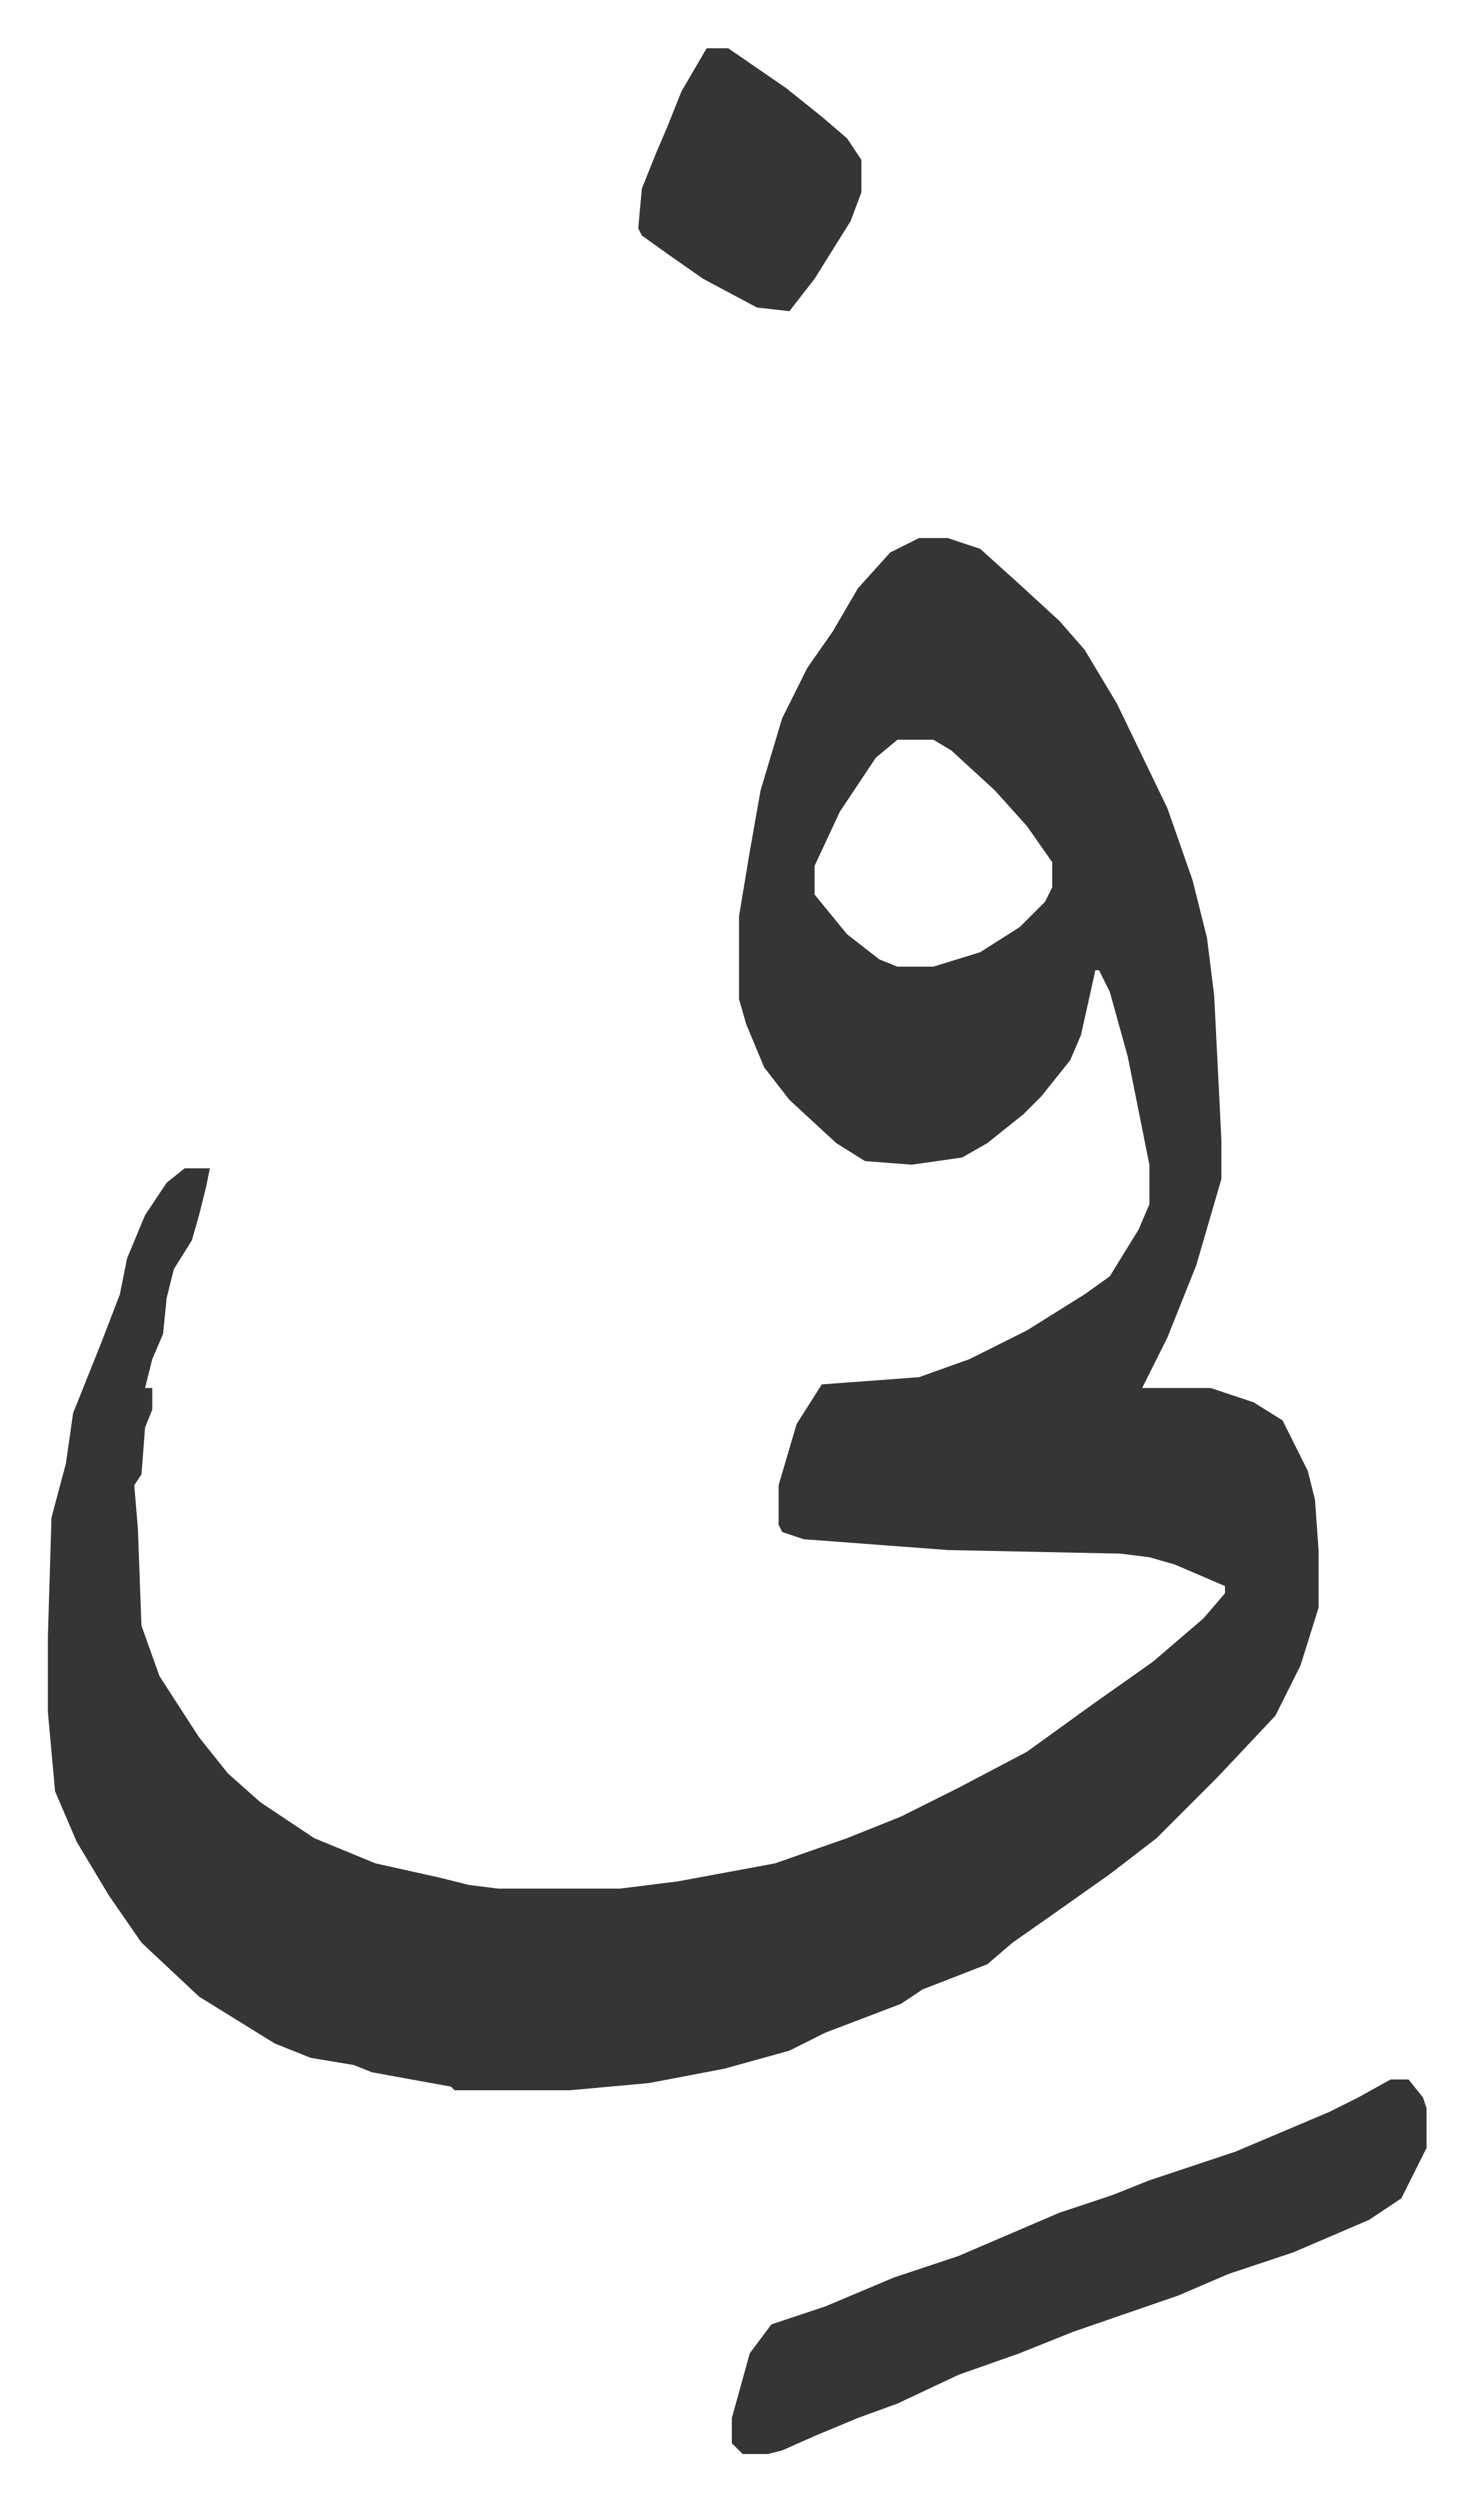 <svg xmlns="http://www.w3.org/2000/svg" viewBox="-13.3 498.6 409.2 694.2">
    <path fill="#353535" id="rule_normal" d="M242 648h8l9 3 10 9 12 11 7 8 9 15 14 29 7 20 4 16 2 16 2 40v11l-7 24-8 20-7 14h19l12 4 8 5 7 14 2 8 1 14v16l-5 16-7 14-16 17-17 17-13 10-17 12-10 7-7 6-18 7-6 4-21 8-10 5-18 5-21 4-22 2h-32l-1-1-22-4-5-2-12-2-10-4-21-13-16-15-9-13-9-15-6-14-2-22v-21l1-33 4-15 2-14 8-20 5-13 2-10 5-12 6-9 5-4h7l-1 5-2 8-2 7-5 8-2 8-1 10-3 7-2 8h2v6l-2 5-1 13-2 3 1 12 1 27 5 14 11 17 8 10 9 8 15 10 17 7 18 4 8 2 8 1h34l16-2 27-5 20-7 15-6 16-8 19-10 18-13 17-12 14-12 6-7v-2l-14-6-7-2-8-1-48-1-40-3-6-2-1-2v-11l5-17 7-11 27-2 14-5 16-8 16-10 7-5 8-13 3-7v-11l-6-30-5-18-3-6h-1l-4 18-3 7-8 10-5 5-10 8-7 4-14 2-13-1-8-5-13-12-7-9-5-12-2-7v-23l3-18 3-17 6-20 7-14 7-10 7-12 9-10zm-6 56-6 5-10 15-7 15v8l9 11 9 7 5 2h10l13-4 11-7 7-7 2-4v-7l-7-10-9-10-12-11-5-3zm137 372h5l4 5 1 3v11l-7 14-9 6-21 9-18 6-14 6-29 10-15 6-17 6-17 8-11 4-12 5-9 4-4 1h-7l-3-3v-7l5-18 6-8 15-5 19-8 18-6 28-12 15-5 10-4 24-8 26-11 8-4zM183 512h6l16 11 10 8 7 6 4 6v9l-3 8-10 16-7 9-9-1-15-8-10-7-7-5-1-2 1-11 4-10 3-7 4-10z"/>
</svg>
